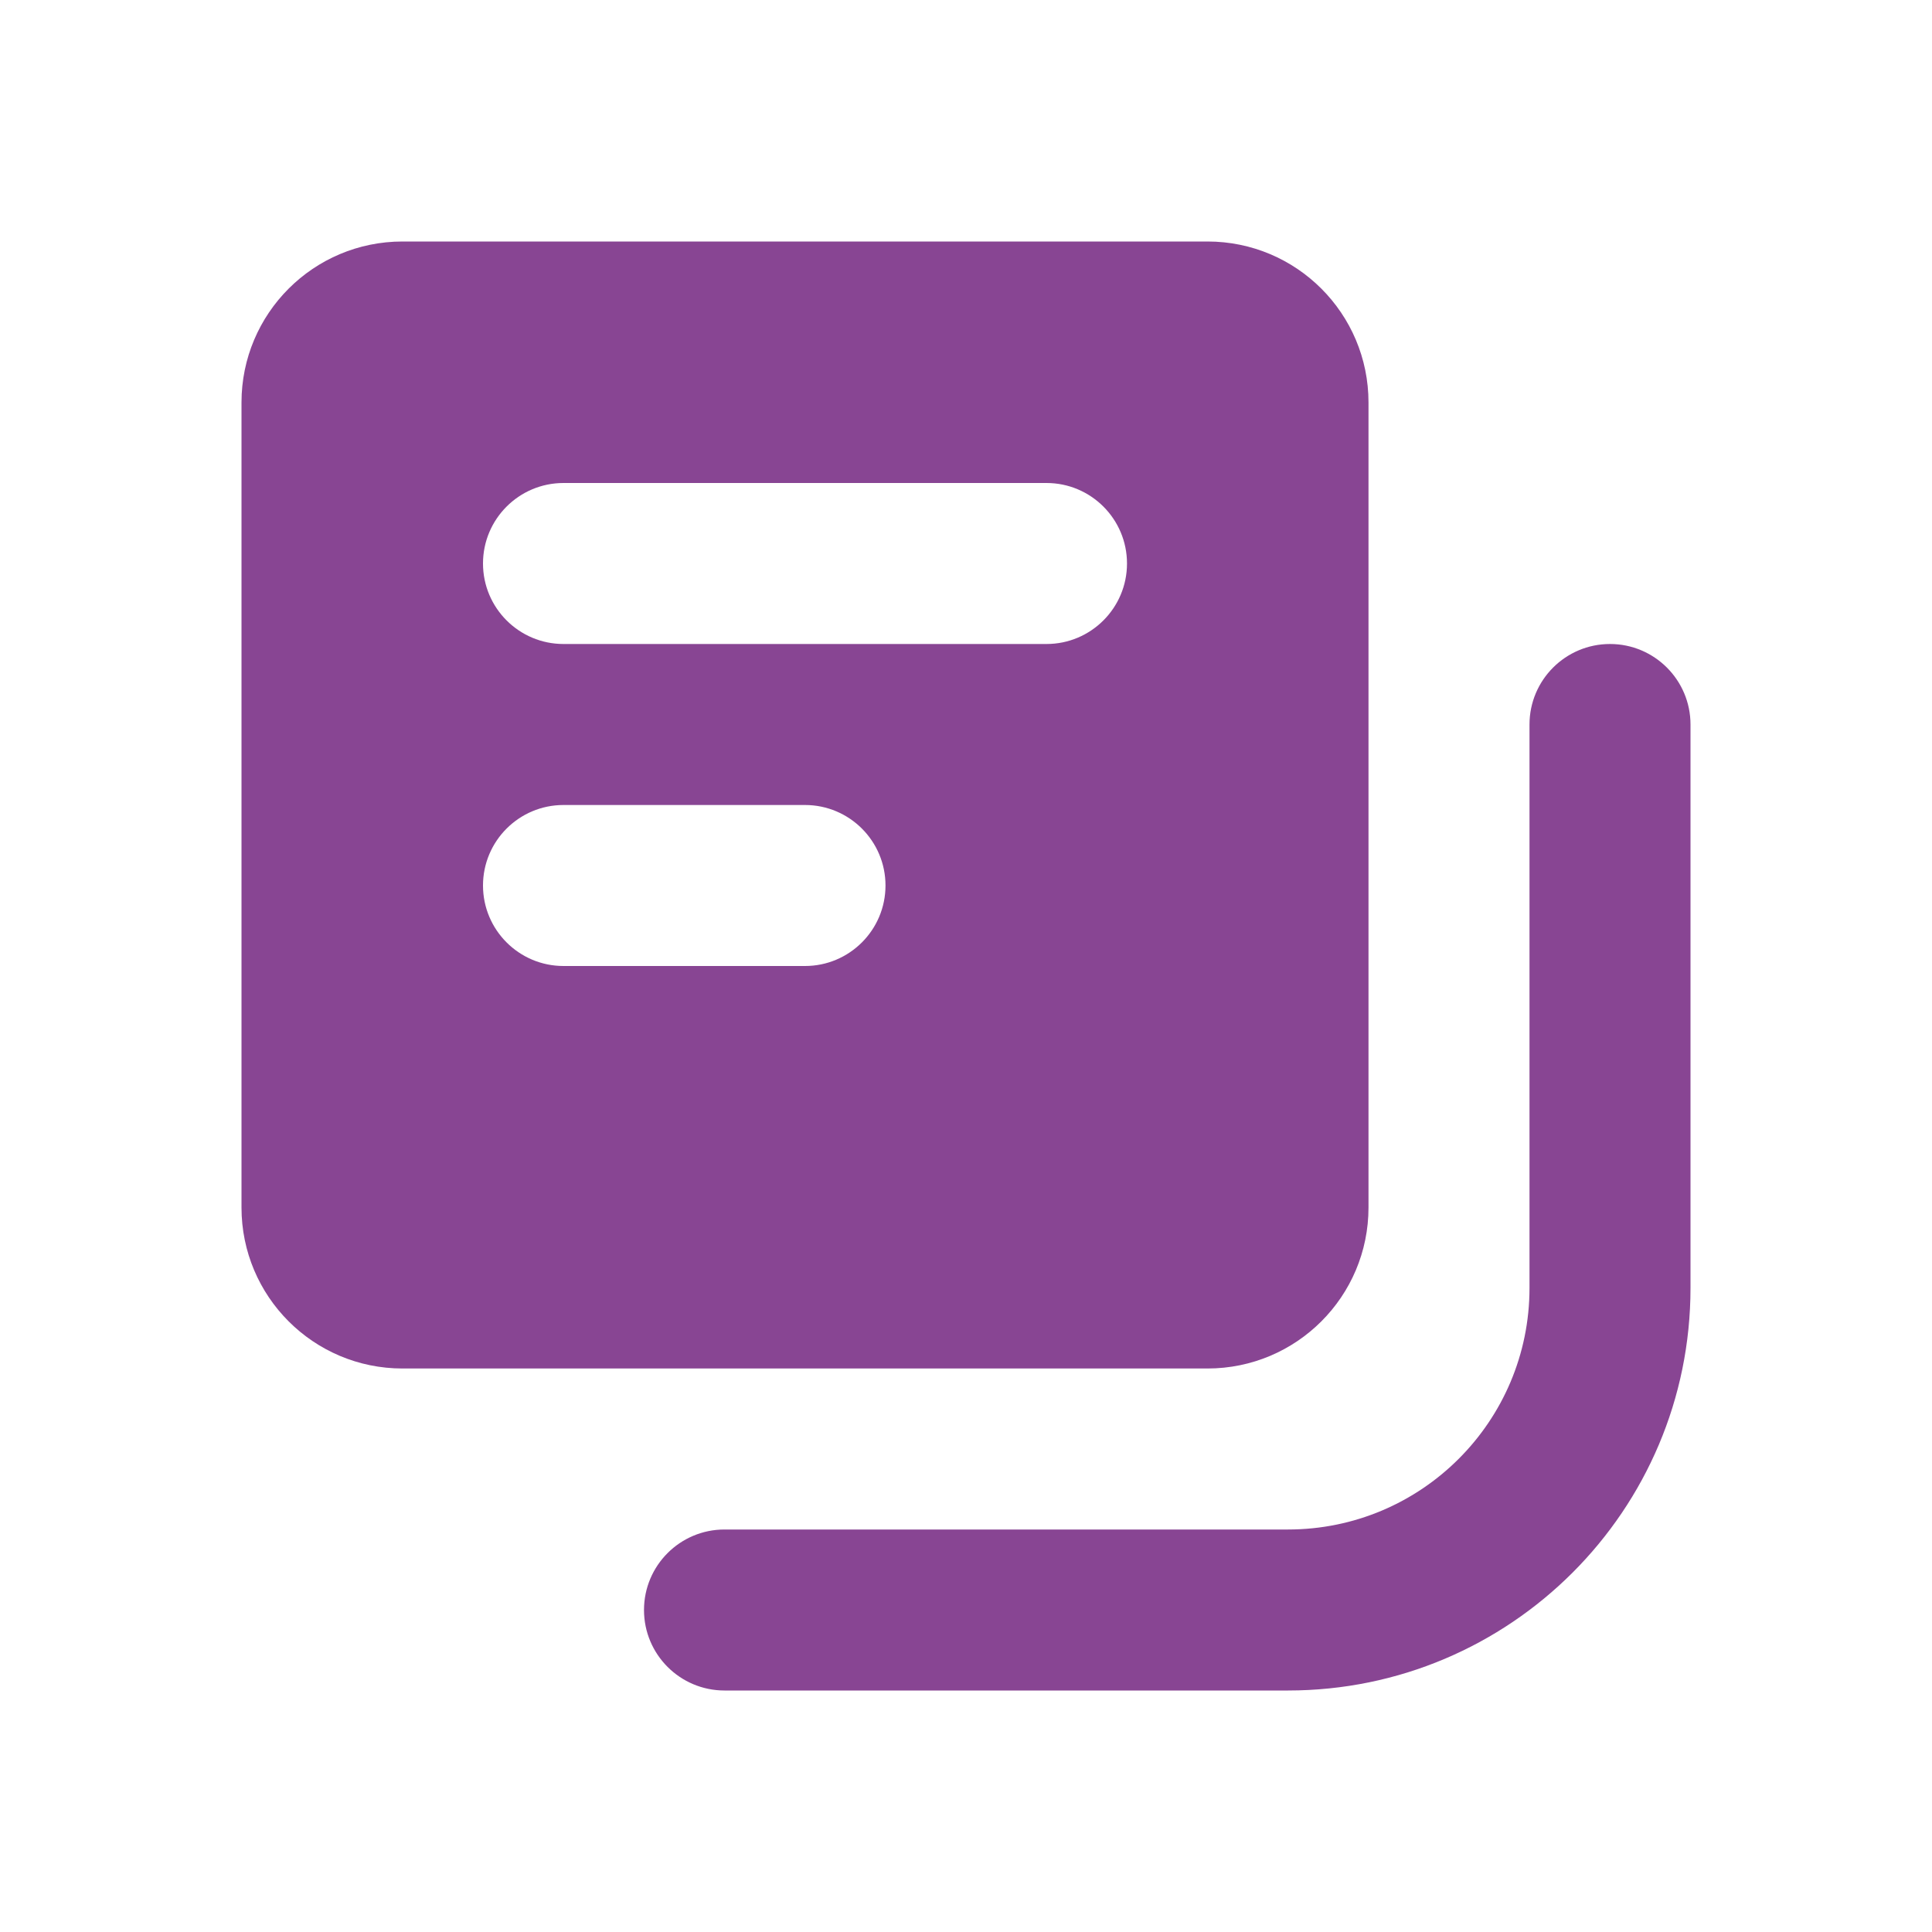 <?xml version="1.0" encoding="UTF-8"?> <svg xmlns="http://www.w3.org/2000/svg" width="24" height="24" viewBox="0 0 24 24" fill="none"> <path fill-rule="evenodd" clip-rule="evenodd" d="M3 5C3 3.895 3.895 3 5 3H15C16.105 3 17 3.895 17 5V15C17 16.105 16.105 17 15 17H5C3.895 17 3 16.105 3 15V5ZM7 6C6.448 6 6 6.448 6 7C6 7.552 6.448 8 7 8H13C13.552 8 14 7.552 14 7C14 6.448 13.552 6 13 6H7ZM7 10C6.448 10 6 10.448 6 11C6 11.552 6.448 12 7 12H10C10.552 12 11 11.552 11 11C11 10.448 10.552 10 10 10H7Z" fill="#884593"></path> <path d="M21 9C21 8.448 20.552 8 20 8C19.448 8 19 8.448 19 9V16C19 17.657 17.657 19 16 19H9C8.448 19 8 19.448 8 20C8 20.552 8.448 21 9 21H16C18.761 21 21 18.761 21 16V9Z" fill="#884593"></path> </svg> 